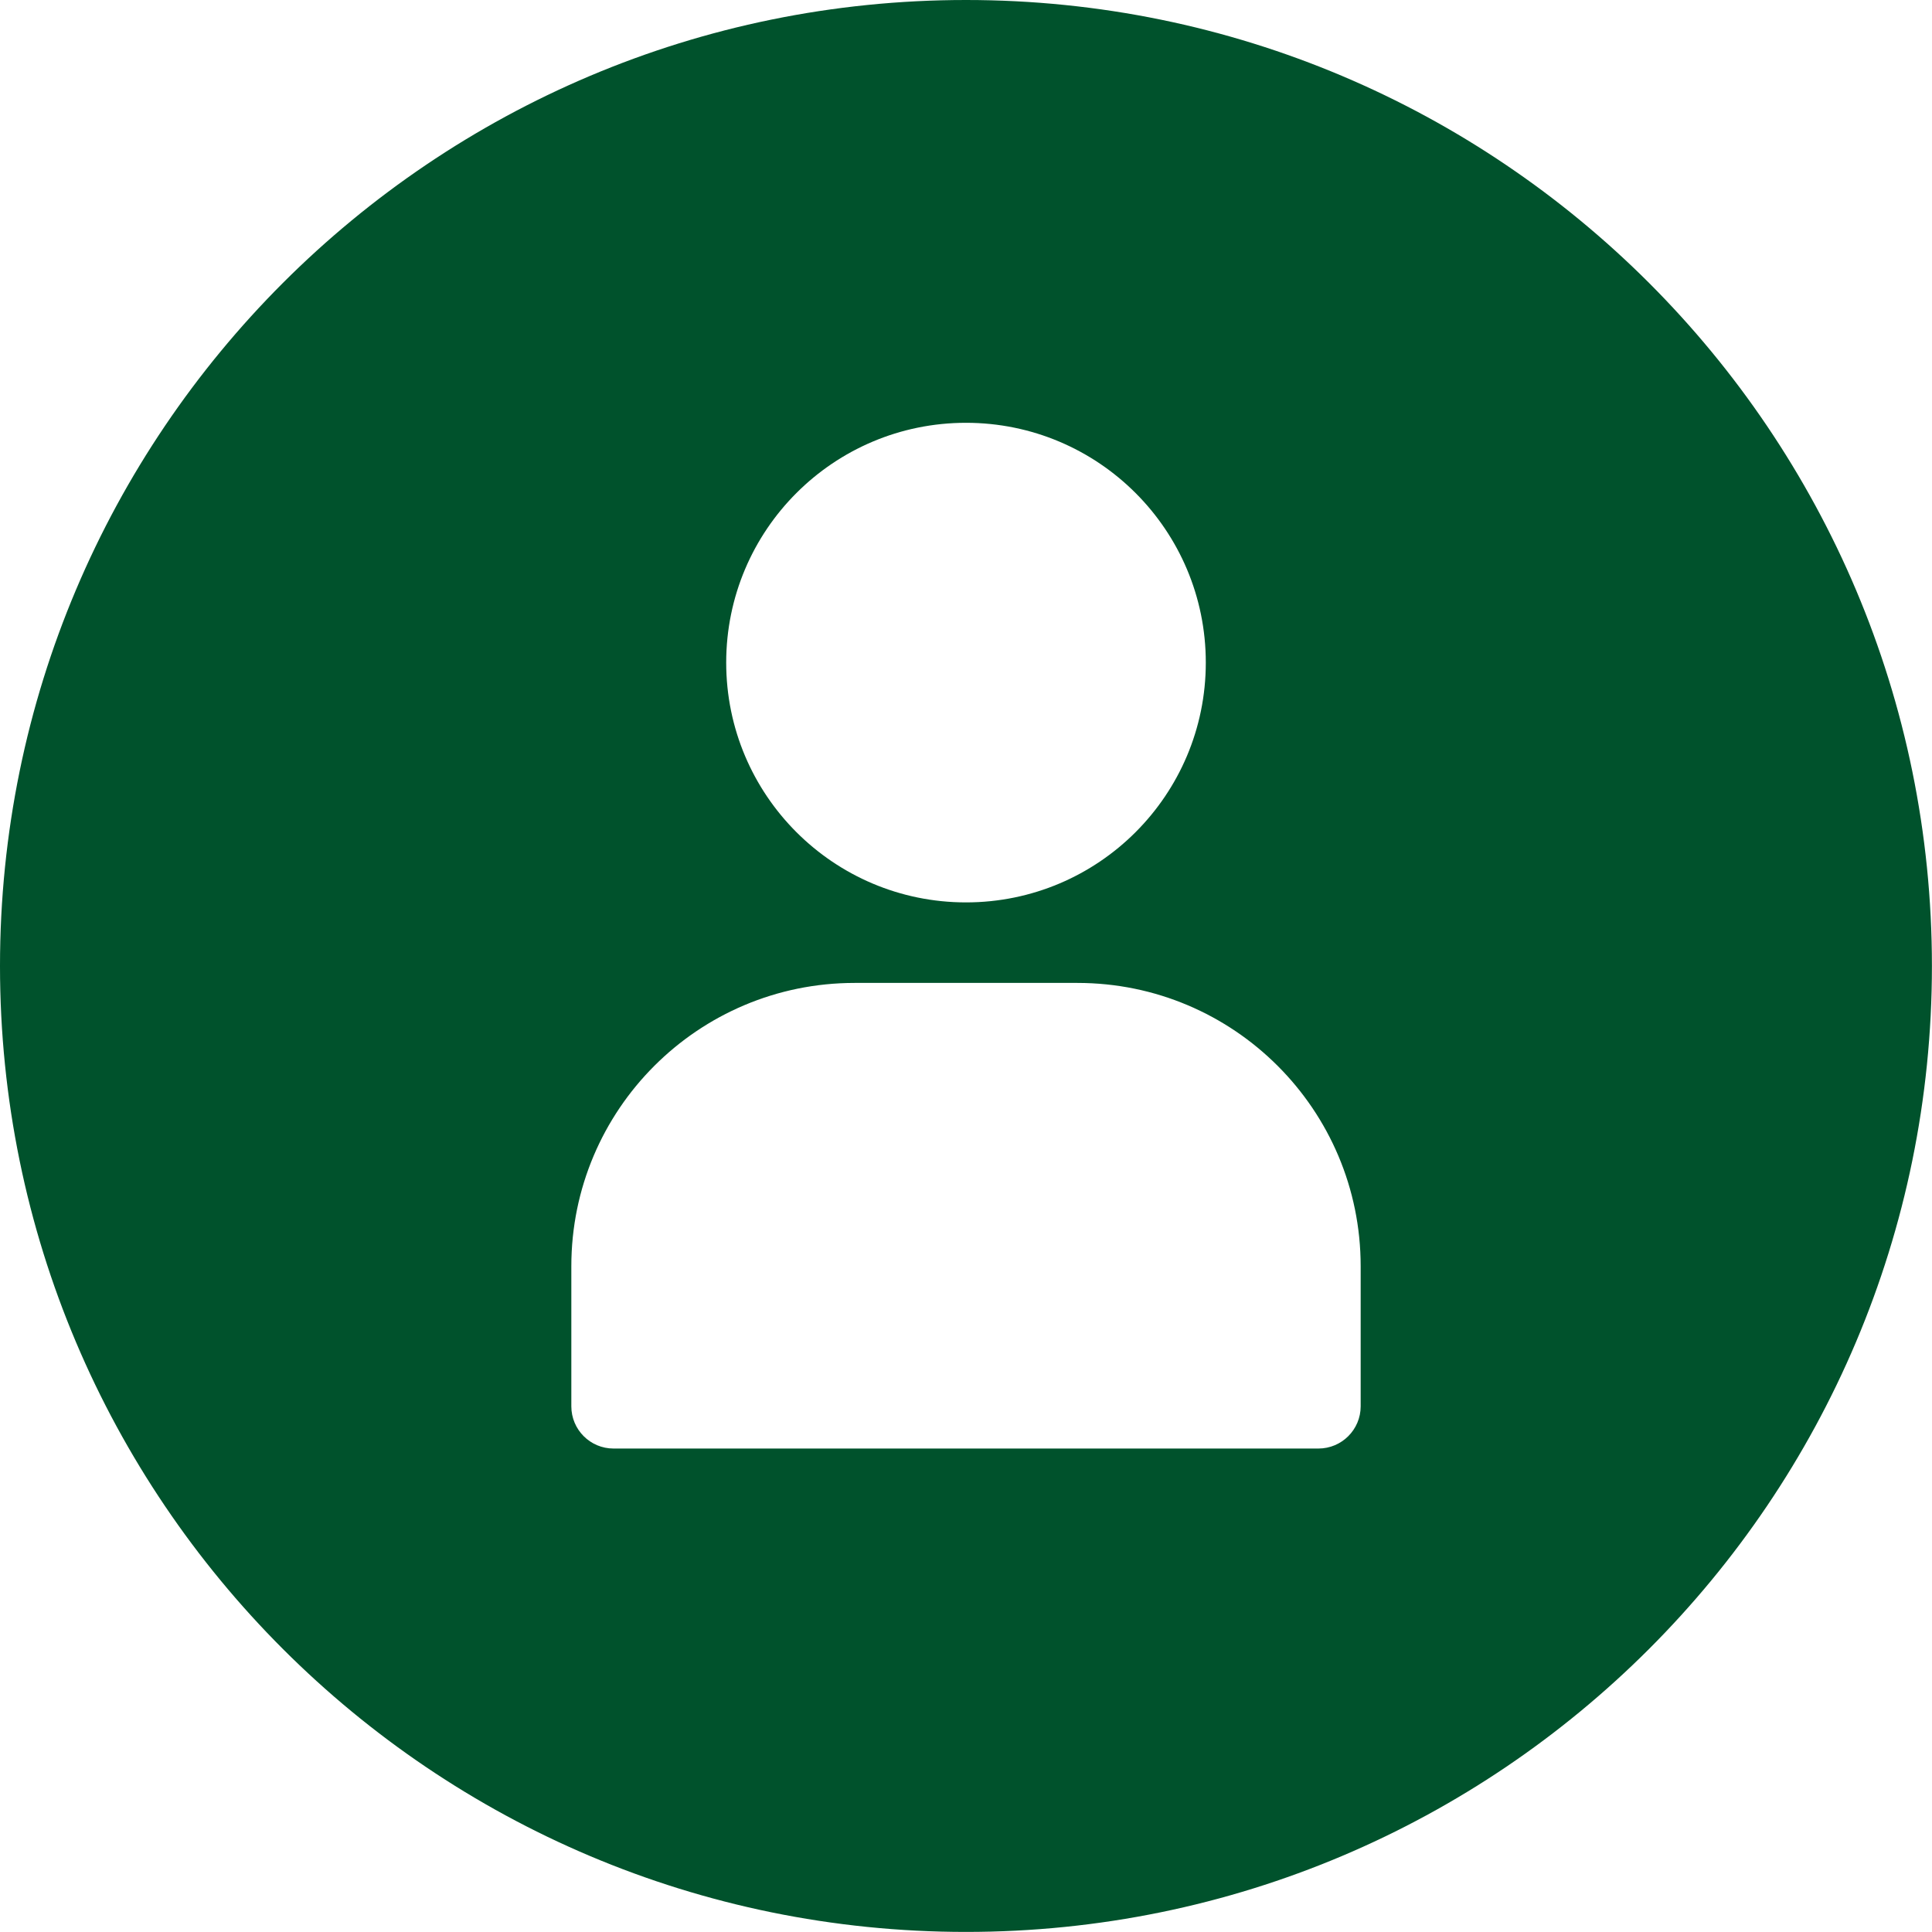 <svg width="25" height="25" viewBox="0 0 25 25" fill="none" xmlns="http://www.w3.org/2000/svg">
<path d="M12.5 0C5.596 0 0 5.596 0 12.5C0 19.403 5.596 24.999 12.5 24.999C19.403 24.999 24.999 19.403 24.999 12.5C24.999 5.596 19.404 0 12.5 0ZM12.5 5.471C14.214 5.471 15.603 6.86 15.603 8.574C15.603 10.288 14.214 11.677 12.5 11.677C10.786 11.677 9.397 10.288 9.397 8.574C9.397 6.86 10.786 5.471 12.5 5.471ZM17.607 18.198C17.607 18.499 17.362 18.744 17.06 18.744H7.939C7.637 18.744 7.393 18.499 7.393 18.198V16.385C7.393 14.36 9.034 12.719 11.059 12.719H13.941C15.966 12.719 17.607 14.36 17.607 16.385V18.198Z" fill="#00522C"/>
</svg>
